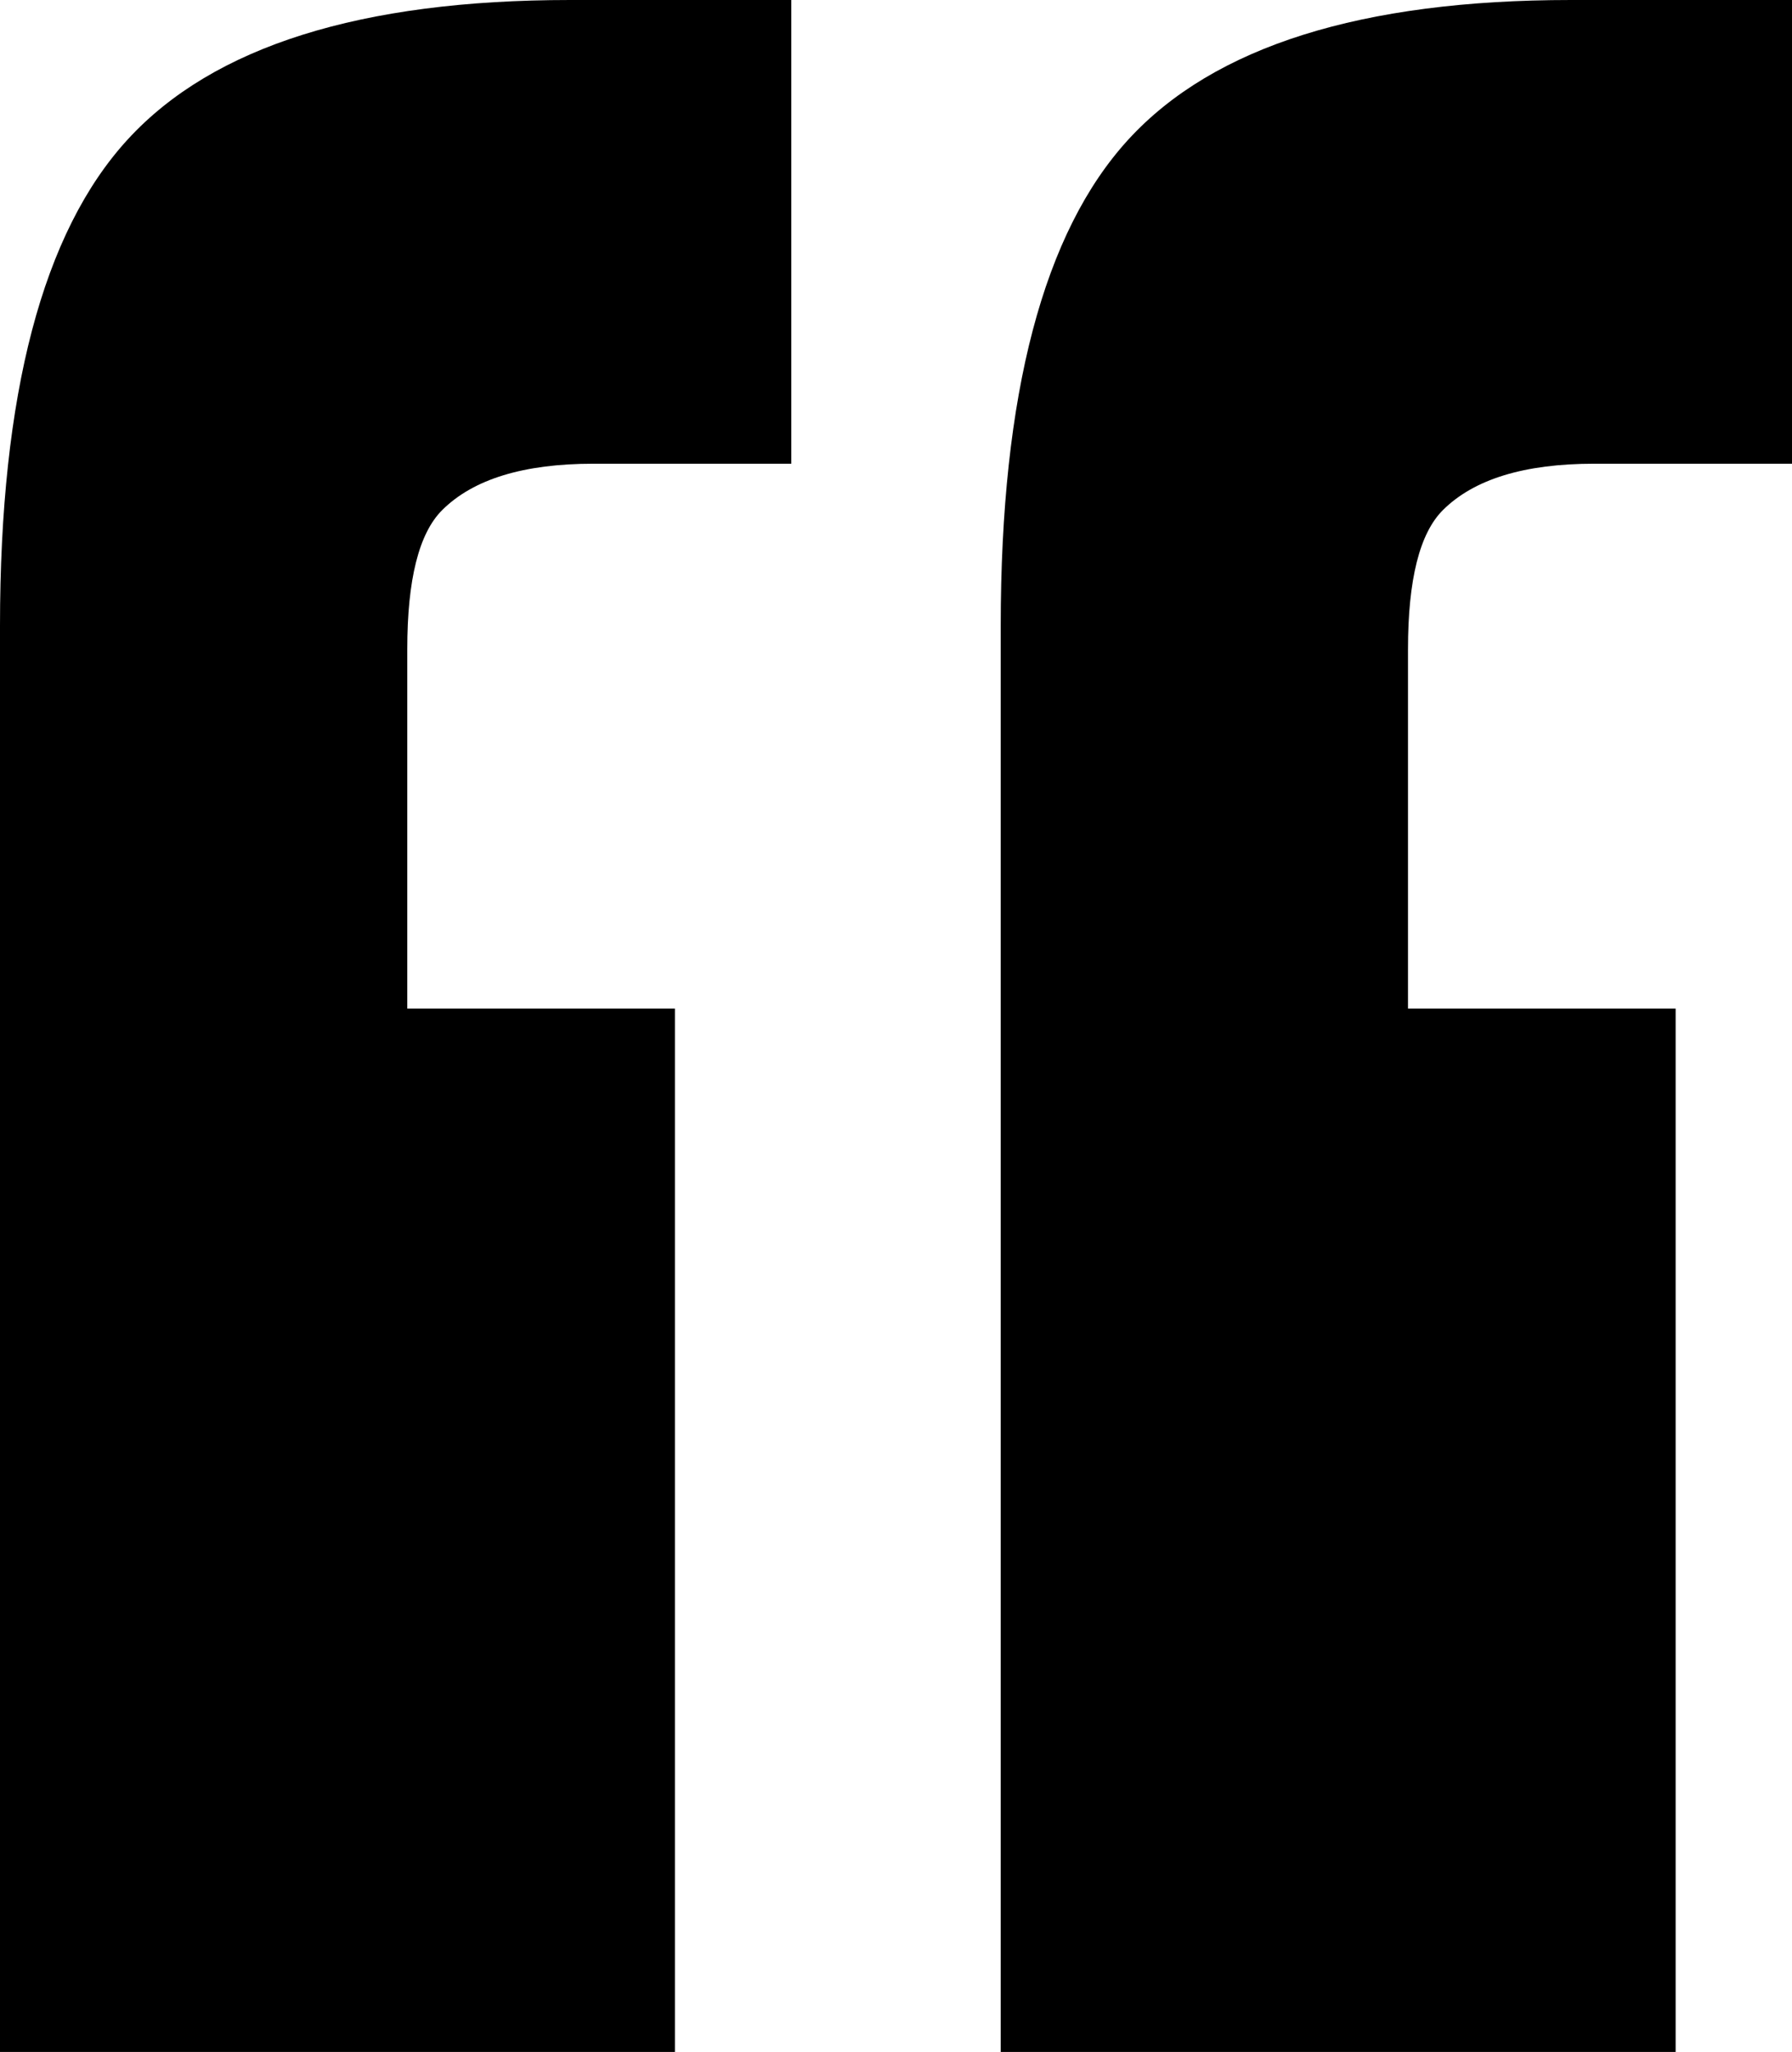 <svg width="62" height="71" viewBox="0 0 62 71" fill="none" xmlns="http://www.w3.org/2000/svg">
<path d="M27.377 0V16.045H20.532C18.117 16.045 16.372 16.58 15.299 17.65C14.493 18.452 14.091 20.056 14.091 22.463V34.898H23.351V71H0V21.661C0 13.638 1.476 8.023 4.429 4.814C7.381 1.605 12.48 0 19.727 0H27.377ZM62 0V16.045H55.156C52.74 16.045 50.996 16.58 49.922 17.65C49.117 18.452 48.714 20.056 48.714 22.463V34.898H57.974V71H34.623V21.661C34.623 13.638 36.1 8.023 39.052 4.814C42.004 1.605 47.104 0 54.351 0H62Z" fill="black"/>
</svg>
